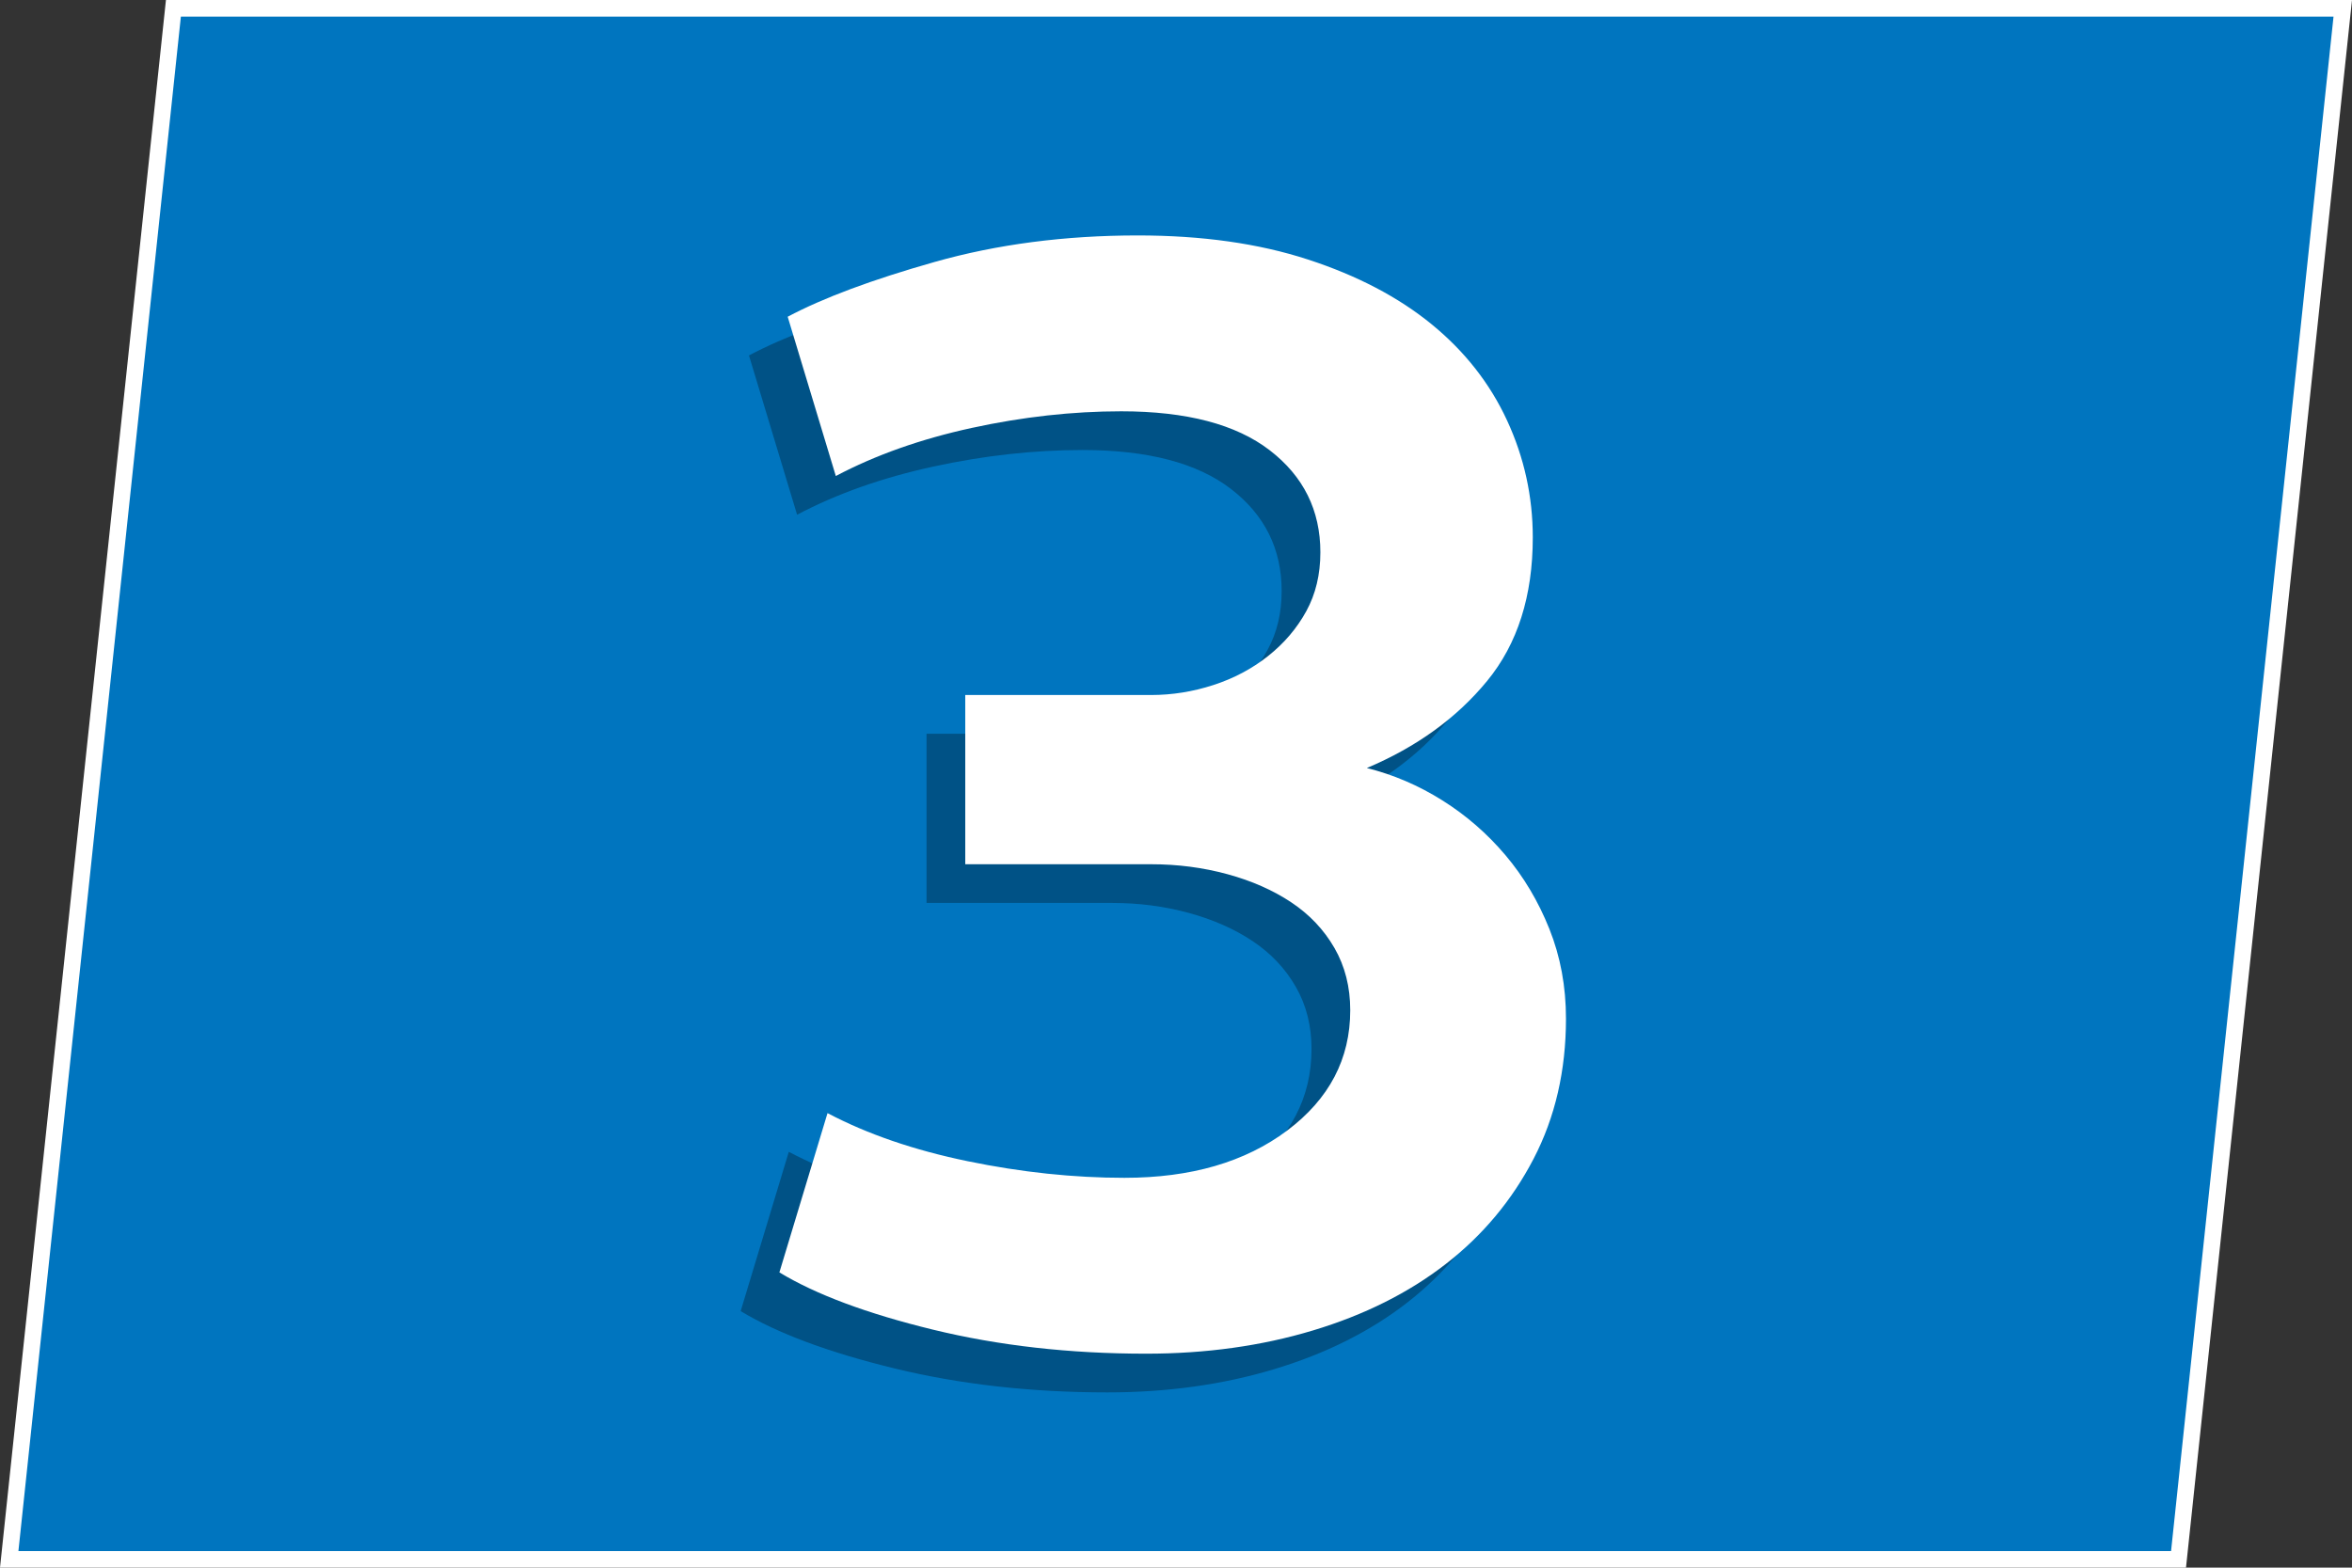 <?xml version="1.0" encoding="utf-8"?>
<svg xmlns="http://www.w3.org/2000/svg" viewBox="0 0 425.2 283.46">
  <rect x="0" y="0" width="425.2" height="283.46" fill="#333333" stroke="none"/>
  <defs>
    <style>
      .cls-1 {
        fill: #0075bf;
      }

      .cls-2 {
        fill: #005286;
      }

      .cls-3 {
        fill: #fff;
      }
    </style>
  </defs>
  <g id="fonds">
    <g>
      <polygon class="cls-1" points="1.67 281.96 31.35 1.5 423.53 1.5 393.85 281.96 1.67 281.96"/>
      <path class="cls-3" d="M421.86,3l-29.37,277.46H3.33L32.7,3h389.16M425.2,0H30L0,283.46h395.19L425.2,0h0Z"/>
    </g>
  </g>
  <g id="numeros">
    <path class="cls-2" d="M196.3,219.97c12,0,21.8-2.85,29.4-8.55,7.6-5.7,11.4-12.95,11.4-21.75,0-4.2-.95-7.95-2.85-11.25-1.9-3.3-4.5-6.05-7.8-8.25-3.3-2.2-7.15-3.9-11.55-5.1-4.4-1.2-9-1.8-13.8-1.8h-33.6v-30.6h33.6c3.8,0,7.55-.6,11.25-1.8,3.7-1.2,7-2.95,9.9-5.25,2.9-2.3,5.2-5,6.9-8.1,1.7-3.1,2.55-6.65,2.55-10.65,0-7.6-3.05-13.75-9.15-18.45-6.1-4.7-15.05-7.05-26.85-7.05-8.8,0-17.8,1-27,3-9.2,2-17.4,4.9-24.6,8.7l-8.7-28.8c6.4-3.4,15.25-6.7,26.55-9.9,11.3-3.2,23.55-4.8,36.75-4.8,11.6,0,21.85,1.45,30.75,4.35,8.9,2.9,16.35,6.8,22.35,11.7,6,4.9,10.55,10.7,13.65,17.4,3.1,6.7,4.65,13.75,4.65,21.15,0,10.6-2.75,19.25-8.25,25.95-5.5,6.7-12.75,11.95-21.75,15.75,4.8,1.2,9.35,3.15,13.65,5.85,4.3,2.7,8.1,6,11.4,9.9,3.3,3.9,5.95,8.35,7.95,13.35,2,5,3,10.4,3,16.2,0,9.4-1.95,17.85-5.85,25.35-3.9,7.5-9.2,13.85-15.9,19.05-6.7,5.2-14.7,9.2-24,12s-19.35,4.2-30.15,4.2c-13.8,0-26.65-1.45-38.55-4.35-11.9-2.9-21.15-6.35-27.75-10.35l8.7-28.8c7.2,3.8,15.65,6.7,25.35,8.7,9.7,2,19.15,3,28.35,3Z"/>
    <path class="cls-3" d="M203.3,212.97c12,0,21.8-2.85,29.4-8.55,7.6-5.7,11.4-12.95,11.4-21.75,0-4.2-.95-7.95-2.85-11.25-1.9-3.3-4.5-6.05-7.8-8.25-3.3-2.2-7.15-3.9-11.55-5.1-4.4-1.2-9-1.8-13.8-1.8h-33.6v-30.6h33.6c3.8,0,7.55-.6,11.25-1.8,3.7-1.2,7-2.95,9.9-5.25,2.9-2.3,5.2-5,6.9-8.1,1.7-3.1,2.55-6.65,2.55-10.65,0-7.6-3.05-13.75-9.15-18.45-6.1-4.7-15.05-7.05-26.85-7.05-8.8,0-17.8,1-27,3-9.2,2-17.4,4.9-24.6,8.7l-8.7-28.8c6.4-3.4,15.25-6.7,26.55-9.9,11.3-3.2,23.55-4.8,36.75-4.8,11.6,0,21.85,1.45,30.75,4.35,8.9,2.9,16.35,6.8,22.35,11.7,6,4.9,10.55,10.7,13.65,17.4,3.1,6.7,4.65,13.75,4.65,21.15,0,10.6-2.75,19.25-8.25,25.95-5.5,6.7-12.75,11.95-21.75,15.75,4.8,1.2,9.35,3.15,13.65,5.85,4.3,2.7,8.1,6,11.4,9.9,3.3,3.9,5.95,8.35,7.95,13.35,2,5,3,10.4,3,16.2,0,9.4-1.95,17.85-5.85,25.35s-9.2,13.85-15.9,19.05c-6.7,5.2-14.7,9.2-24,12-9.3,2.8-19.35,4.2-30.15,4.2-13.8,0-26.65-1.45-38.55-4.35-11.9-2.9-21.15-6.35-27.75-10.35l8.7-28.8c7.2,3.8,15.65,6.7,25.35,8.7,9.7,2,19.15,3,28.35,3Z"/>
  </g>
</svg>